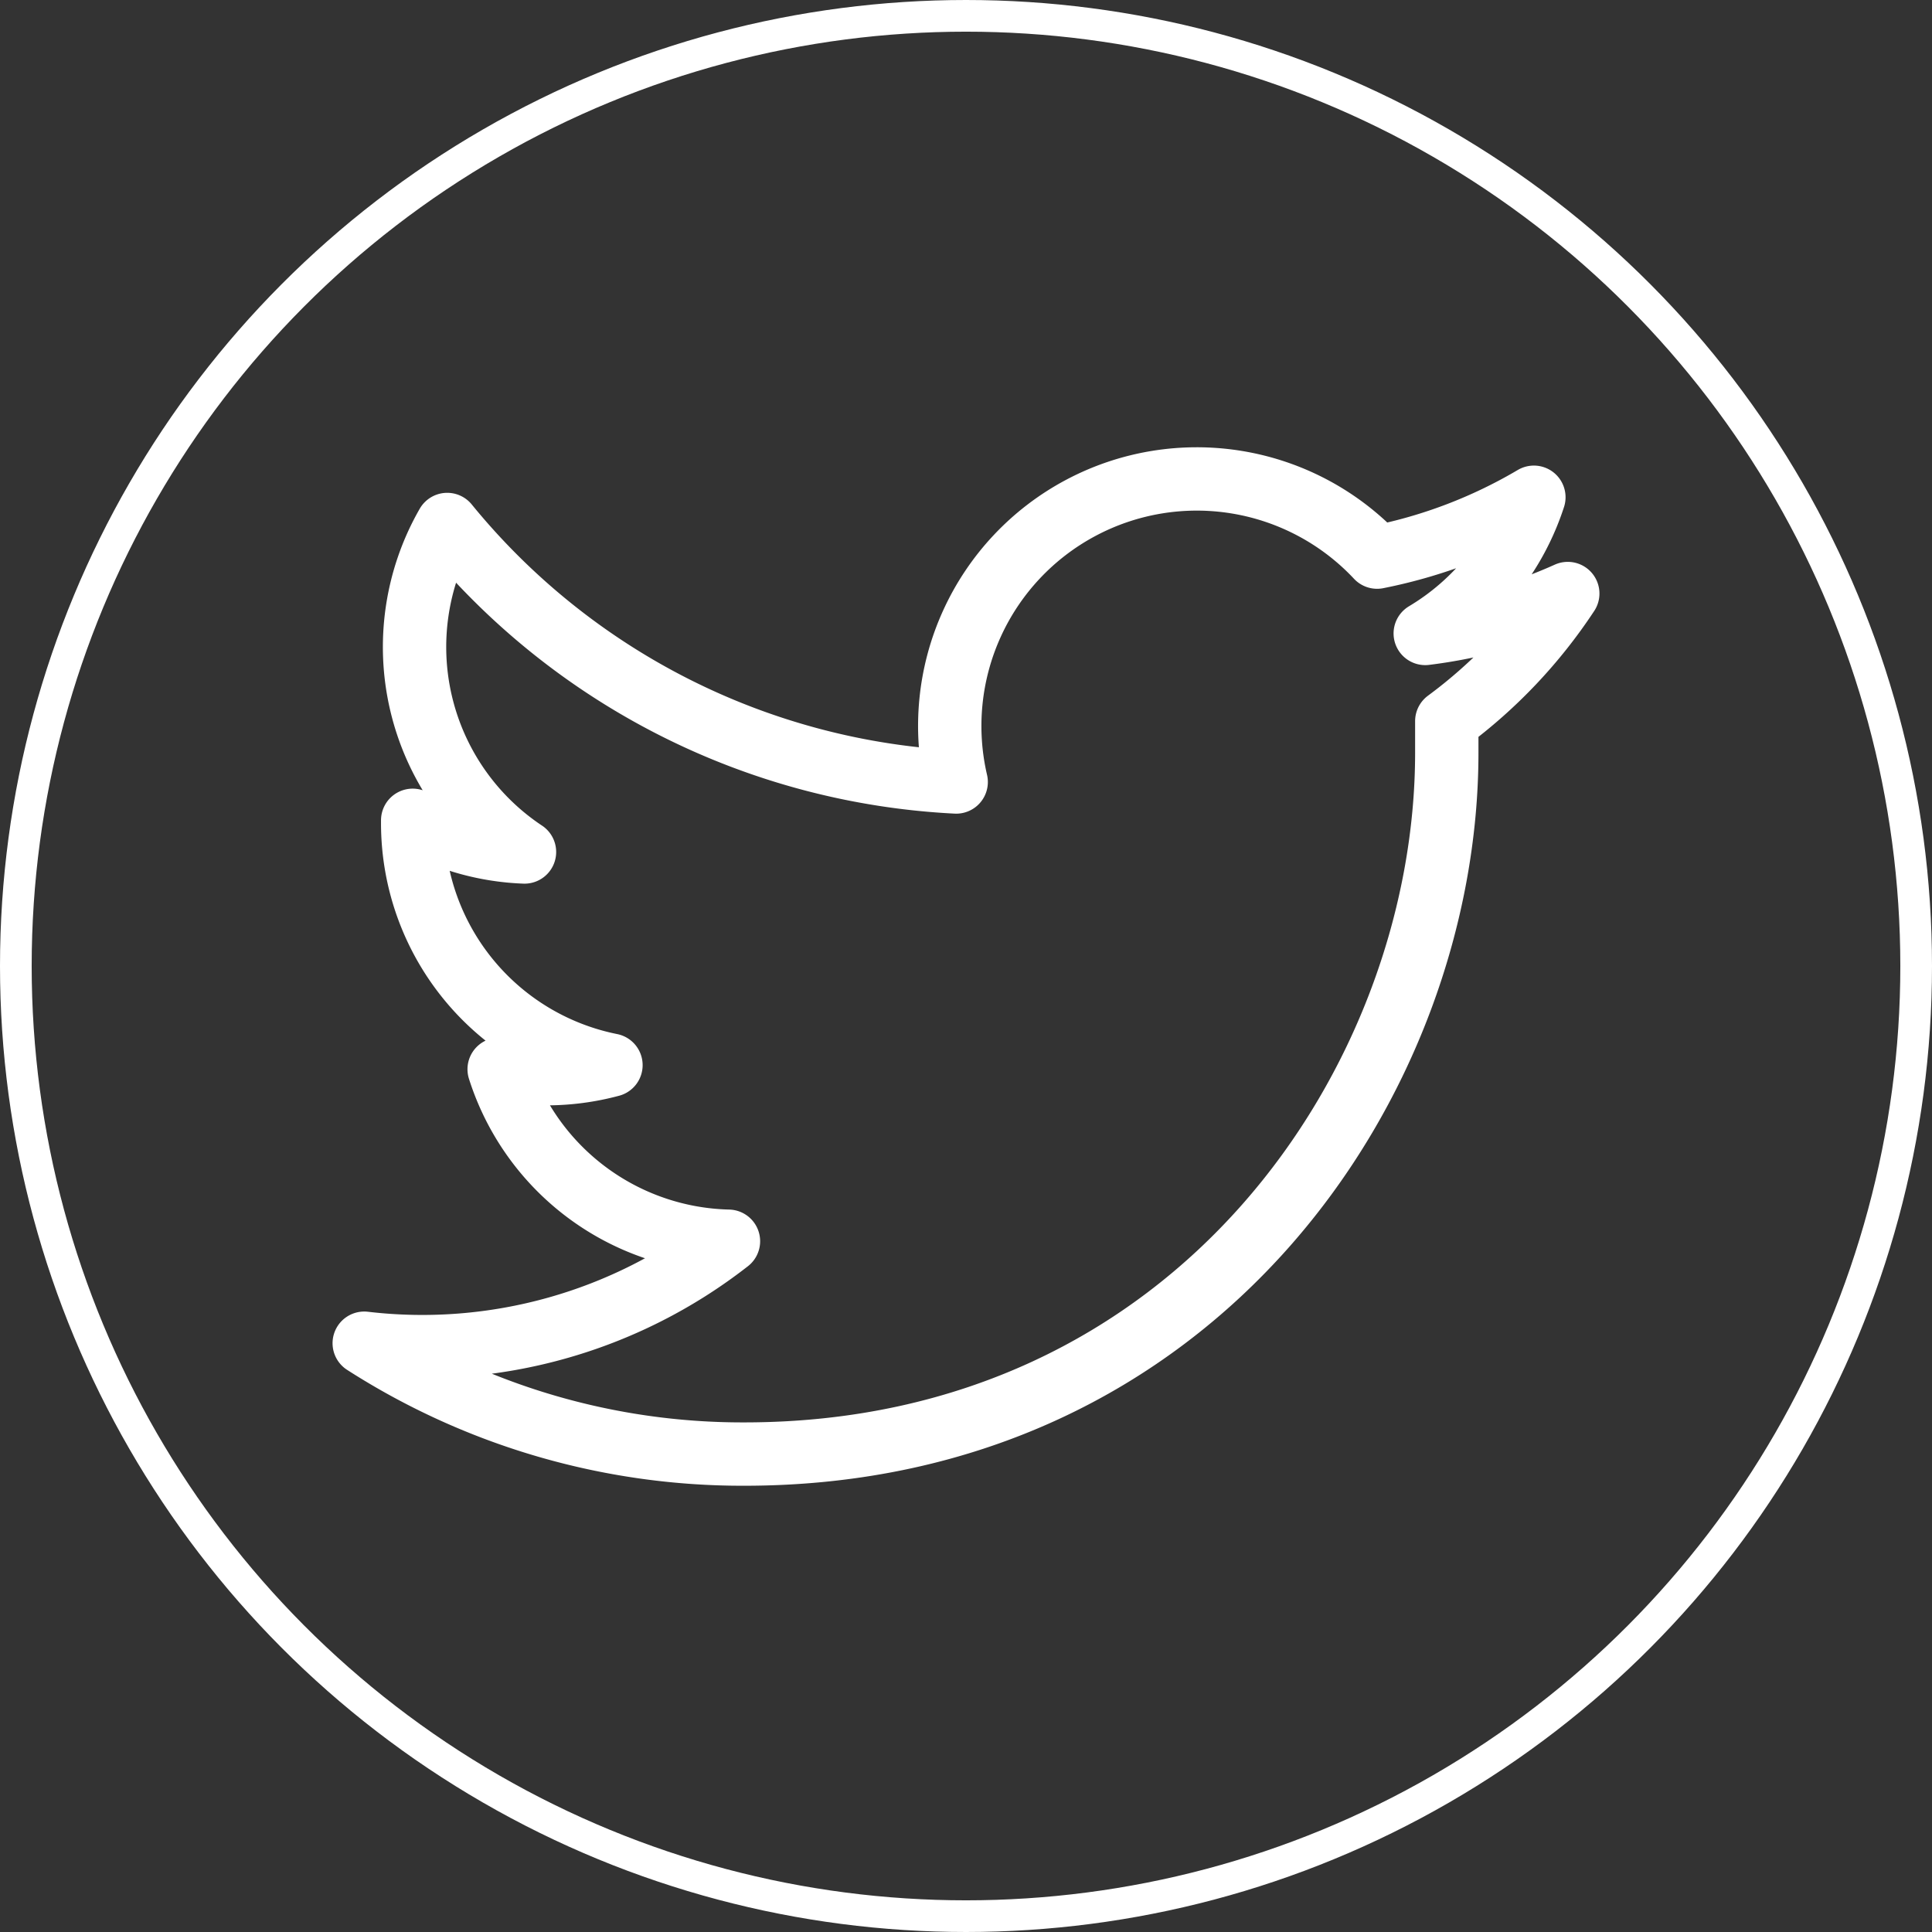 <svg xmlns="http://www.w3.org/2000/svg" viewBox="0 0 61 61"><rect x="0" y="0" width="61" height="61" fill="#333333" stroke="none"/><defs><style>.cls-1,.cls-2{fill:none;stroke:#fff;}.cls-1{stroke-miterlimit:10;}.cls-2{stroke-linecap:round;stroke-linejoin:round;stroke-width:2px;}</style></defs><title>t</title><g id="katman_2" data-name="katman 2"><g id="katman_1-2" data-name="katman 1"><circle class="cls-1" cx="30.5" cy="30.5" r="30"/><path class="cls-2" d="M49.5,18.74A15.61,15.61,0,0,1,45,20a7.82,7.82,0,0,0,3.43-4.3,15.74,15.74,0,0,1-4.95,1.89,7.8,7.8,0,0,0-13.29,7.1,22.17,22.17,0,0,1-16.07-8.13A7.77,7.77,0,0,0,16.56,26.9a7.74,7.74,0,0,1-3.53-1s0,.06,0,.1a7.79,7.79,0,0,0,6.26,7.63,7.84,7.84,0,0,1-2.06.27,7.66,7.66,0,0,1-1.47-.14A7.79,7.79,0,0,0,23,39.19,15.7,15.7,0,0,1,11.5,42.41a22.1,22.1,0,0,0,12,3.5c14.34,0,22.18-11.86,22.18-22.14,0-.34,0-.67,0-1A15.83,15.83,0,0,0,49.5,18.74Z"/></g></g></svg>